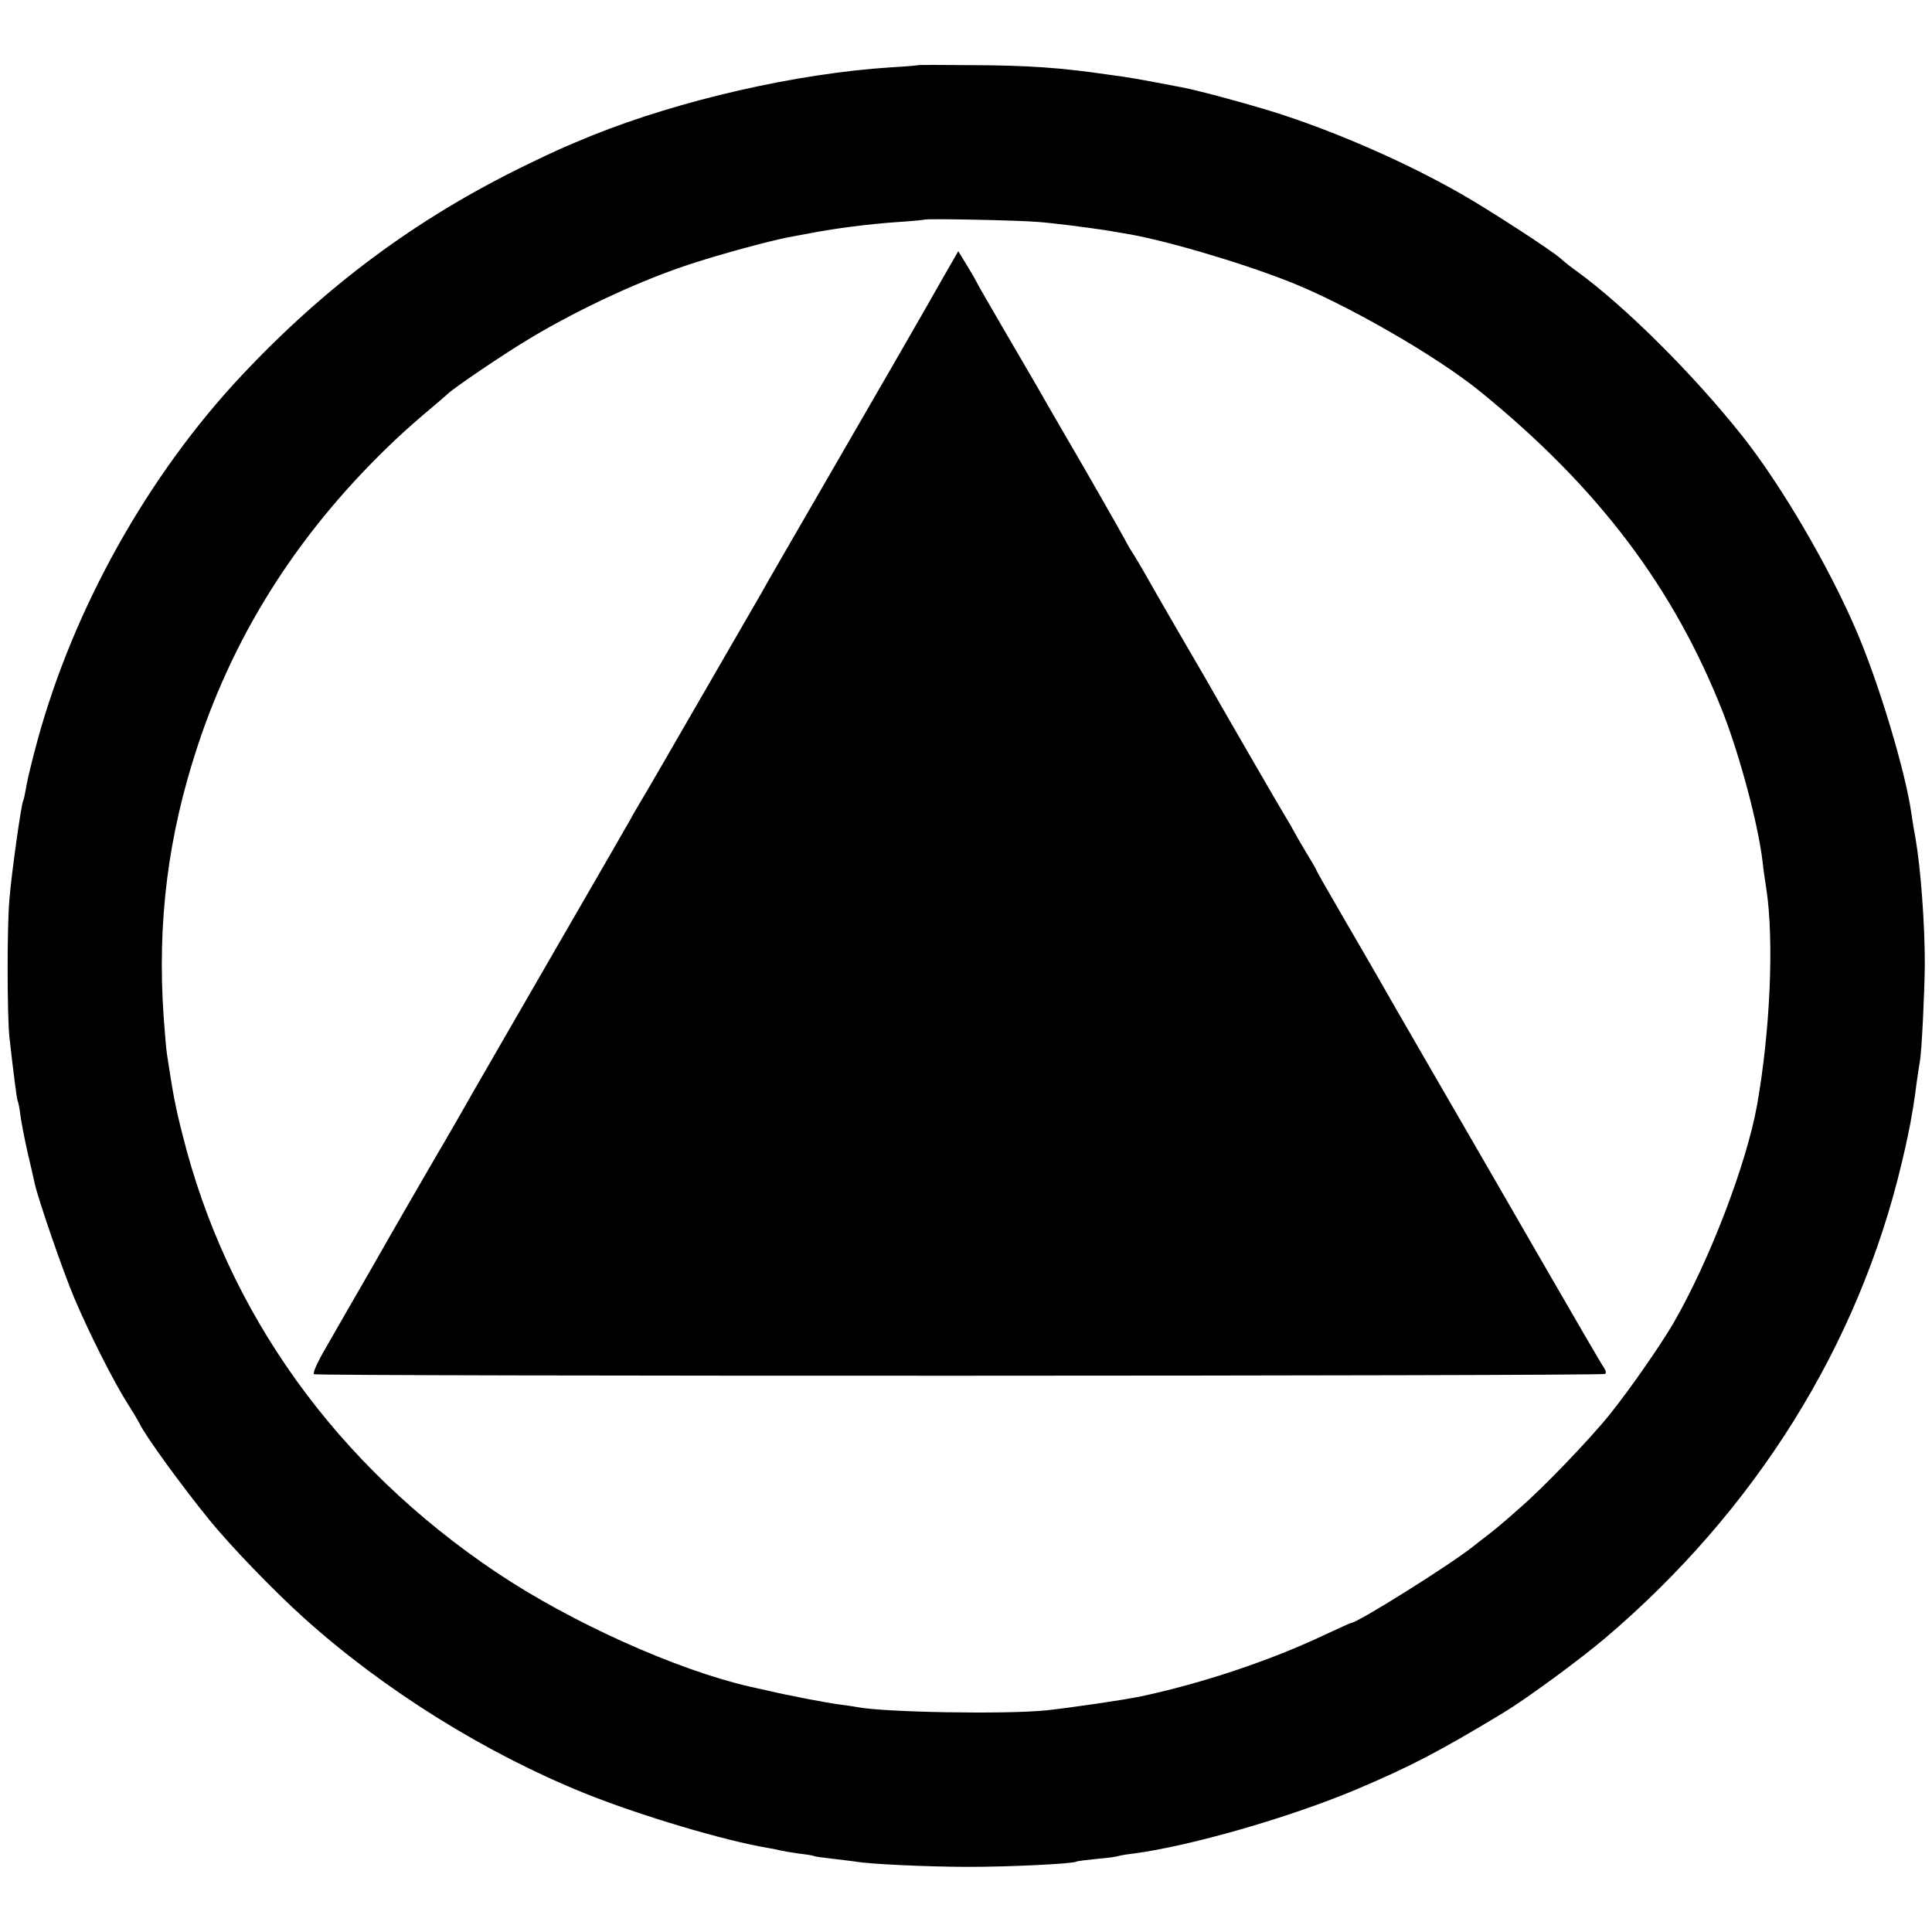 <?xml version="1.0" standalone="no"?>
<!DOCTYPE svg PUBLIC "-//W3C//DTD SVG 20010904//EN"
 "http://www.w3.org/TR/2001/REC-SVG-20010904/DTD/svg10.dtd">
<svg version="1.0" xmlns="http://www.w3.org/2000/svg"
 width="700pt" height="700pt" viewBox="0 0 700 700"
 preserveAspectRatio="xMidYMid meet">
<g transform="translate(0,700) scale(0.1,-0.1)"
fill="#000000" stroke="none">
<path d="M3327 6764 c-1 -1 -46 -5 -99 -8 -343 -22 -765 -119 -1083 -247 -107
-44 -134 -56 -245 -110 -391 -191 -719 -434 -1025 -760 -339 -361 -608 -842
-739 -1321 -19 -70 -38 -147 -41 -170 -4 -23 -9 -46 -11 -49 -7 -12 -43 -268
-50 -359 -9 -105 -8 -419 0 -497 15 -133 27 -227 30 -232 2 -3 7 -27 10 -52 3
-25 15 -85 26 -135 12 -49 23 -100 26 -113 12 -55 104 -323 144 -416 52 -123
141 -300 192 -380 21 -33 41 -67 45 -75 18 -40 147 -218 250 -345 75 -93 233
-257 344 -357 290 -261 657 -490 1019 -636 202 -81 505 -171 660 -197 19 -3
42 -8 50 -10 8 -2 38 -7 65 -11 28 -3 52 -7 55 -9 3 -2 34 -6 70 -10 36 -4 72
-9 81 -10 46 -9 264 -19 409 -19 150 0 378 11 390 19 3 2 36 6 75 10 38 3 72
8 75 10 3 1 28 6 55 9 207 27 565 130 808 232 196 83 302 138 535 279 83 50
276 192 367 269 545 463 918 1060 1075 1721 16 66 32 143 36 170 5 28 9 52 9
55 1 3 5 32 9 65 5 33 10 69 12 79 7 37 17 251 18 351 0 151 -15 347 -33 453
-6 31 -13 75 -16 97 -22 152 -116 465 -197 655 -99 233 -274 532 -415 710
-177 223 -422 467 -597 595 -23 16 -49 37 -60 47 -31 29 -266 181 -363 236
-193 110 -430 215 -649 287 -98 32 -299 87 -364 99 -168 32 -185 35 -260 45
-178 26 -291 34 -503 35 -103 1 -189 1 -190 0z m433 -568 c64 -5 170 -19 245
-30 11 -2 40 -7 65 -11 136 -21 417 -103 600 -175 204 -80 532 -268 691 -397
429 -348 705 -713 883 -1168 61 -158 126 -401 142 -536 3 -30 10 -75 14 -101
28 -187 14 -512 -34 -783 -39 -215 -173 -565 -304 -791 -47 -80 -158 -240
-229 -328 -74 -92 -242 -267 -328 -341 -31 -28 -65 -57 -75 -65 -10 -8 -30
-25 -46 -37 -16 -12 -38 -29 -49 -38 -86 -68 -417 -275 -439 -275 -3 0 -46
-20 -98 -44 -194 -92 -442 -175 -663 -222 -54 -12 -267 -43 -345 -51 -150 -15
-590 -7 -685 12 -11 2 -42 7 -68 10 -39 5 -182 32 -257 50 -8 2 -36 8 -63 14
-267 61 -650 234 -917 413 -582 390 -978 942 -1139 1588 -26 102 -34 145 -56
290 -3 19 -8 80 -12 135 -24 346 16 659 124 985 139 420 377 788 719 1110 33
31 86 78 119 105 33 28 62 53 65 56 17 19 212 151 305 206 183 109 407 212
585 269 104 34 274 80 340 93 30 6 64 12 75 14 90 18 216 35 334 43 47 3 87 7
88 8 6 5 342 -2 413 -8z"/>
<path d="M3422 6003 c-72 -128 -284 -495 -477 -828 -92 -159 -177 -306 -187
-325 -11 -19 -71 -123 -133 -230 -202 -350 -284 -492 -312 -538 -12 -20 -25
-43 -29 -51 -4 -8 -129 -224 -277 -480 -148 -256 -279 -484 -292 -506 -12 -22
-79 -139 -150 -260 -70 -121 -139 -240 -153 -265 -14 -25 -50 -88 -80 -140
-30 -52 -64 -111 -75 -130 -11 -19 -44 -77 -74 -129 -33 -56 -51 -96 -45 -100
14 -8 4669 -7 4678 1 4 4 2 13 -3 20 -6 7 -113 191 -238 408 -125 217 -302
523 -393 680 -91 157 -176 305 -190 330 -14 25 -70 121 -124 214 -54 93 -98
170 -98 172 0 2 -17 32 -38 66 -21 35 -41 70 -45 78 -4 8 -16 29 -26 45 -20
32 -258 444 -295 510 -13 22 -56 96 -96 165 -40 69 -84 145 -98 170 -29 52
-62 108 -80 135 -6 11 -15 27 -19 35 -6 12 -151 266 -183 320 -5 8 -44 76 -87
150 -42 74 -119 206 -170 293 -51 88 -93 160 -93 162 0 1 -15 28 -34 59 l-34
56 -50 -87z"/>
</g>
</svg>
